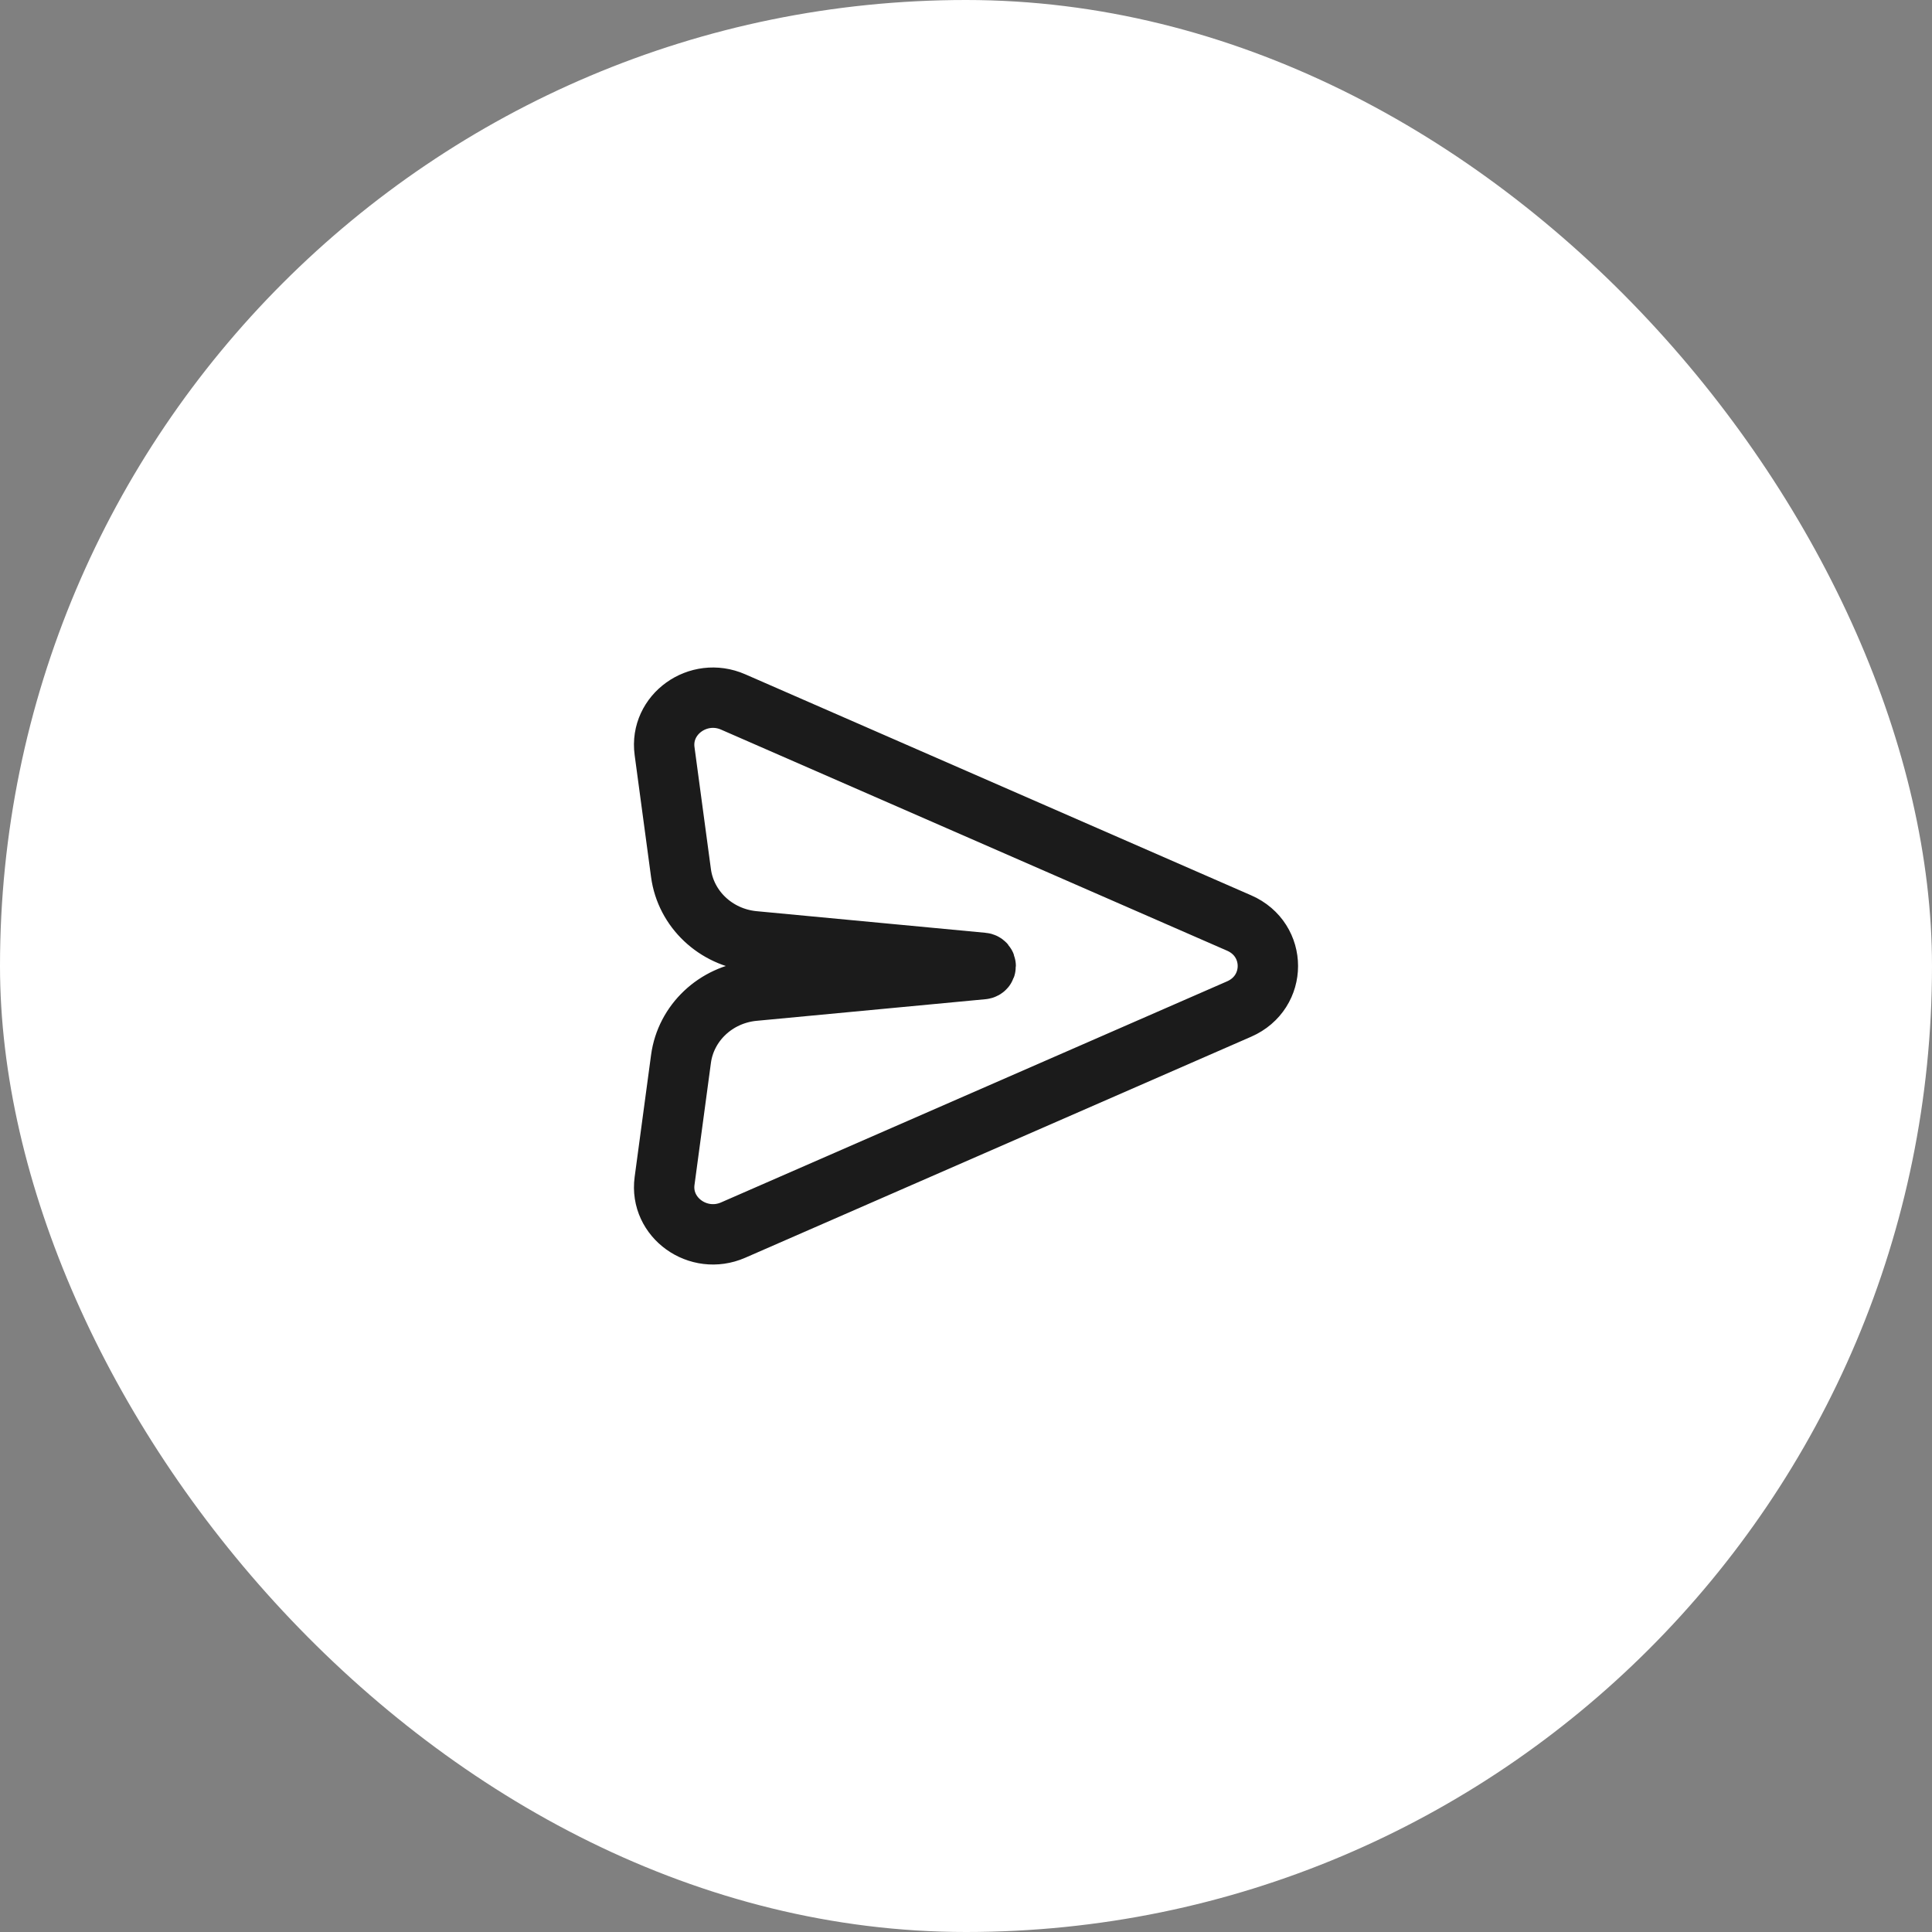 <?xml version="1.0" encoding="UTF-8"?> <svg xmlns="http://www.w3.org/2000/svg" width="48" height="48" viewBox="0 0 48 48" fill="none"><rect x="0" y="0" width="48" height="48" fill="#808080" stroke="none"/><rect width="48" height="48" rx="24" fill="white"></rect><path d="M18.215 17.44L30.786 22.932C31.738 23.347 31.738 24.653 30.786 25.069L18.215 30.561C17.349 30.939 16.388 30.252 16.511 29.341L16.919 26.309C17.04 25.413 17.78 24.714 18.709 24.617L24.417 24.078C24.513 24.068 24.513 23.932 24.417 23.922L18.709 23.383C17.78 23.286 17.04 22.587 16.919 21.692L16.511 18.66C16.388 17.748 17.349 17.061 18.215 17.44Z" stroke="#1B1B1B" stroke-width="1.5"></path></svg> 